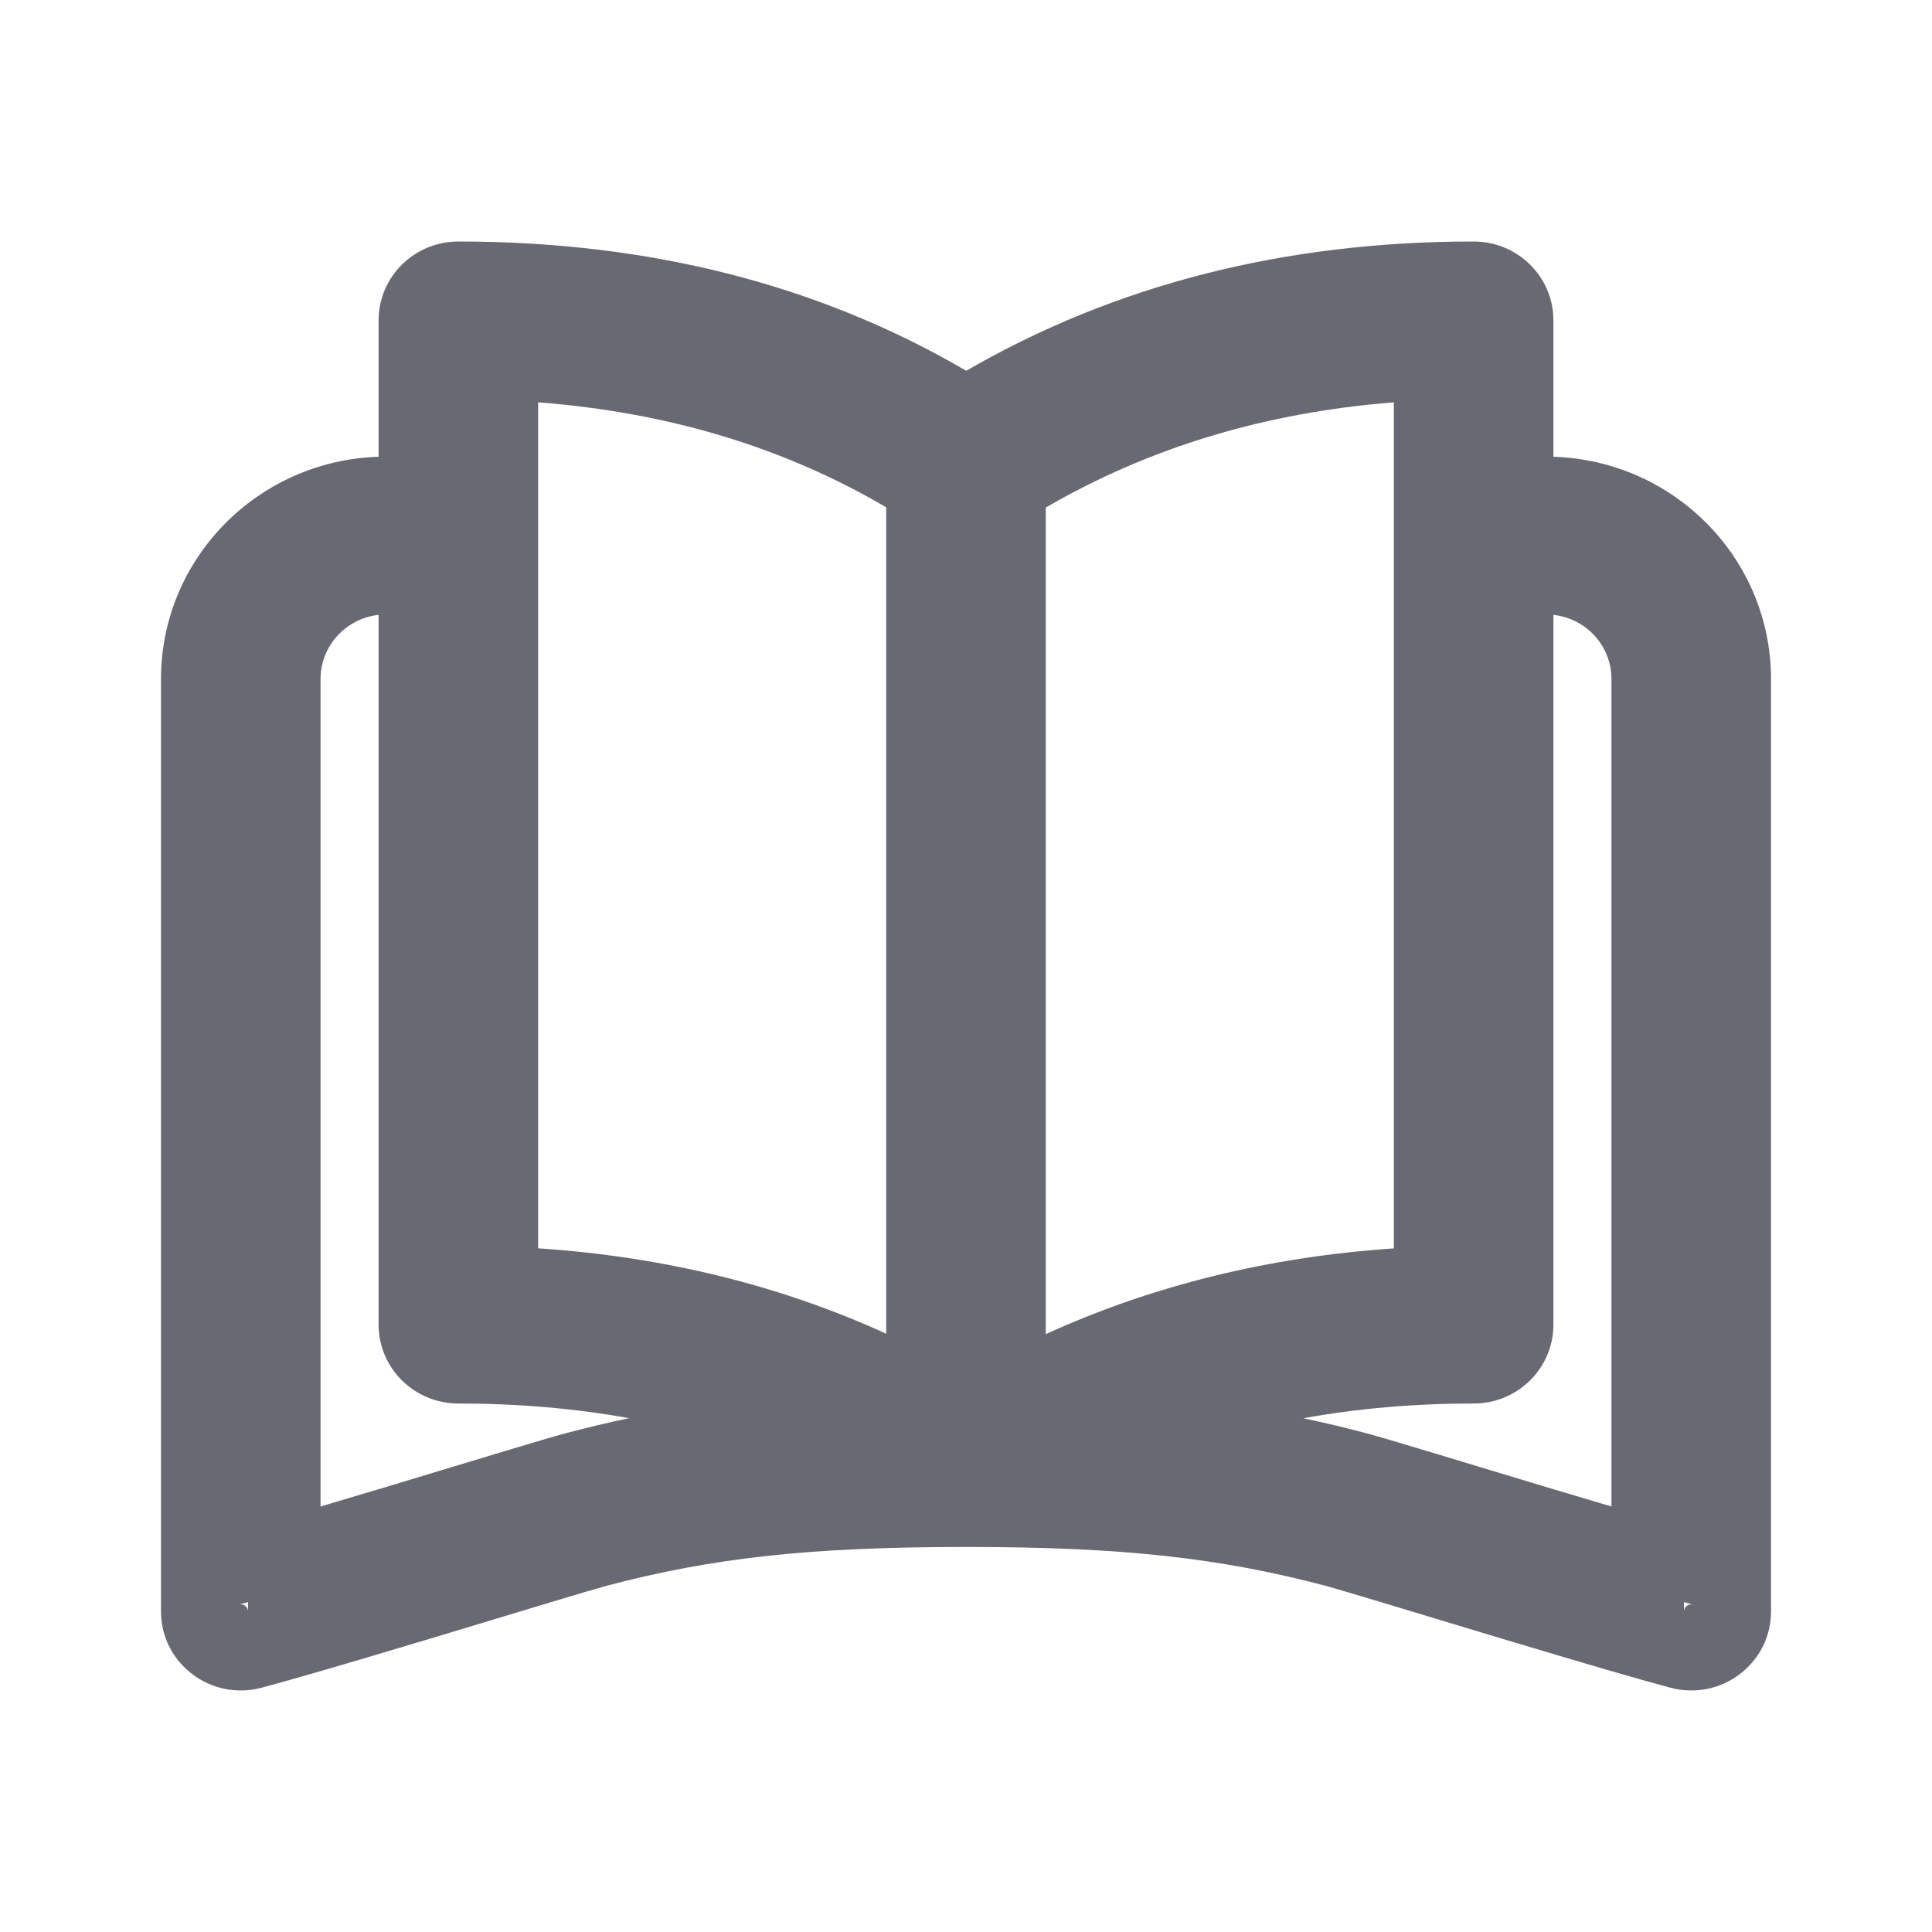 <svg width="24" height="24" viewBox="0 0 24 24" fill="none" xmlns="http://www.w3.org/2000/svg">
<path fill-rule="evenodd" clip-rule="evenodd" d="M18.306 3C18.854 3 19.297 3.439 19.297 3.98V5.674C20.798 5.721 22 6.94 22 8.435V20.019C22 20.665 21.38 21.134 20.749 20.965C20.327 20.852 19.697 20.668 18.825 20.406L18.733 20.379C18.378 20.272 17.193 19.914 17.293 19.944C16.82 19.801 16.565 19.726 16.465 19.699C15.149 19.352 13.945 19.218 12.019 19.217C12.006 19.217 11.994 19.217 11.981 19.217C10.055 19.218 8.851 19.352 7.535 19.699C7.435 19.726 7.18 19.801 6.707 19.944C6.807 19.914 5.622 20.272 5.267 20.379L5.175 20.406C4.303 20.668 3.673 20.852 3.251 20.965C2.621 21.134 2 20.665 2 20.019V8.435C2 6.94 3.202 5.721 4.703 5.674V3.98C4.703 3.439 5.146 3 5.694 3C8.063 3 10.172 3.535 12.003 4.606C13.852 3.535 15.959 3 18.306 3ZM6.685 6.685C6.685 6.674 6.685 6.664 6.685 6.653C6.685 6.643 6.685 6.632 6.685 6.622V4.998C8.301 5.122 9.739 5.557 11.009 6.302V16.568C9.688 15.965 8.245 15.611 6.685 15.507V6.685ZM4.703 7.638C4.297 7.683 3.982 8.023 3.982 8.435V18.714C4.183 18.655 4.403 18.589 4.643 18.517L4.728 18.492C4.987 18.414 5.68 18.204 5.996 18.109L6.154 18.061C6.639 17.915 6.9 17.838 7.024 17.805C7.29 17.735 7.552 17.672 7.815 17.617C7.141 17.496 6.434 17.435 5.694 17.435C5.146 17.435 4.703 16.996 4.703 16.455V7.638ZM16.19 17.618C16.452 17.673 16.712 17.735 16.976 17.805C17.1 17.838 17.361 17.915 17.846 18.061L18.004 18.109C18.32 18.204 19.013 18.414 19.272 18.492L19.357 18.517C19.597 18.589 19.817 18.655 20.018 18.714V8.435C20.018 8.022 19.703 7.683 19.297 7.638V16.455C19.297 16.996 18.854 17.435 18.306 17.435C17.57 17.435 16.864 17.496 16.19 17.618ZM17.315 15.508C15.762 15.613 14.318 15.968 12.991 16.573V6.305C14.276 5.559 15.713 5.124 17.315 4.998V15.508ZM20.919 20.019C20.919 19.96 20.975 19.918 21.033 19.933C20.996 19.923 20.959 19.913 20.919 19.902V20.019ZM3.081 20.019C3.081 19.965 3.033 19.924 2.981 19.93L2.972 19.932L3.081 19.902V20.019Z" fill="#696974"/>
</svg>

